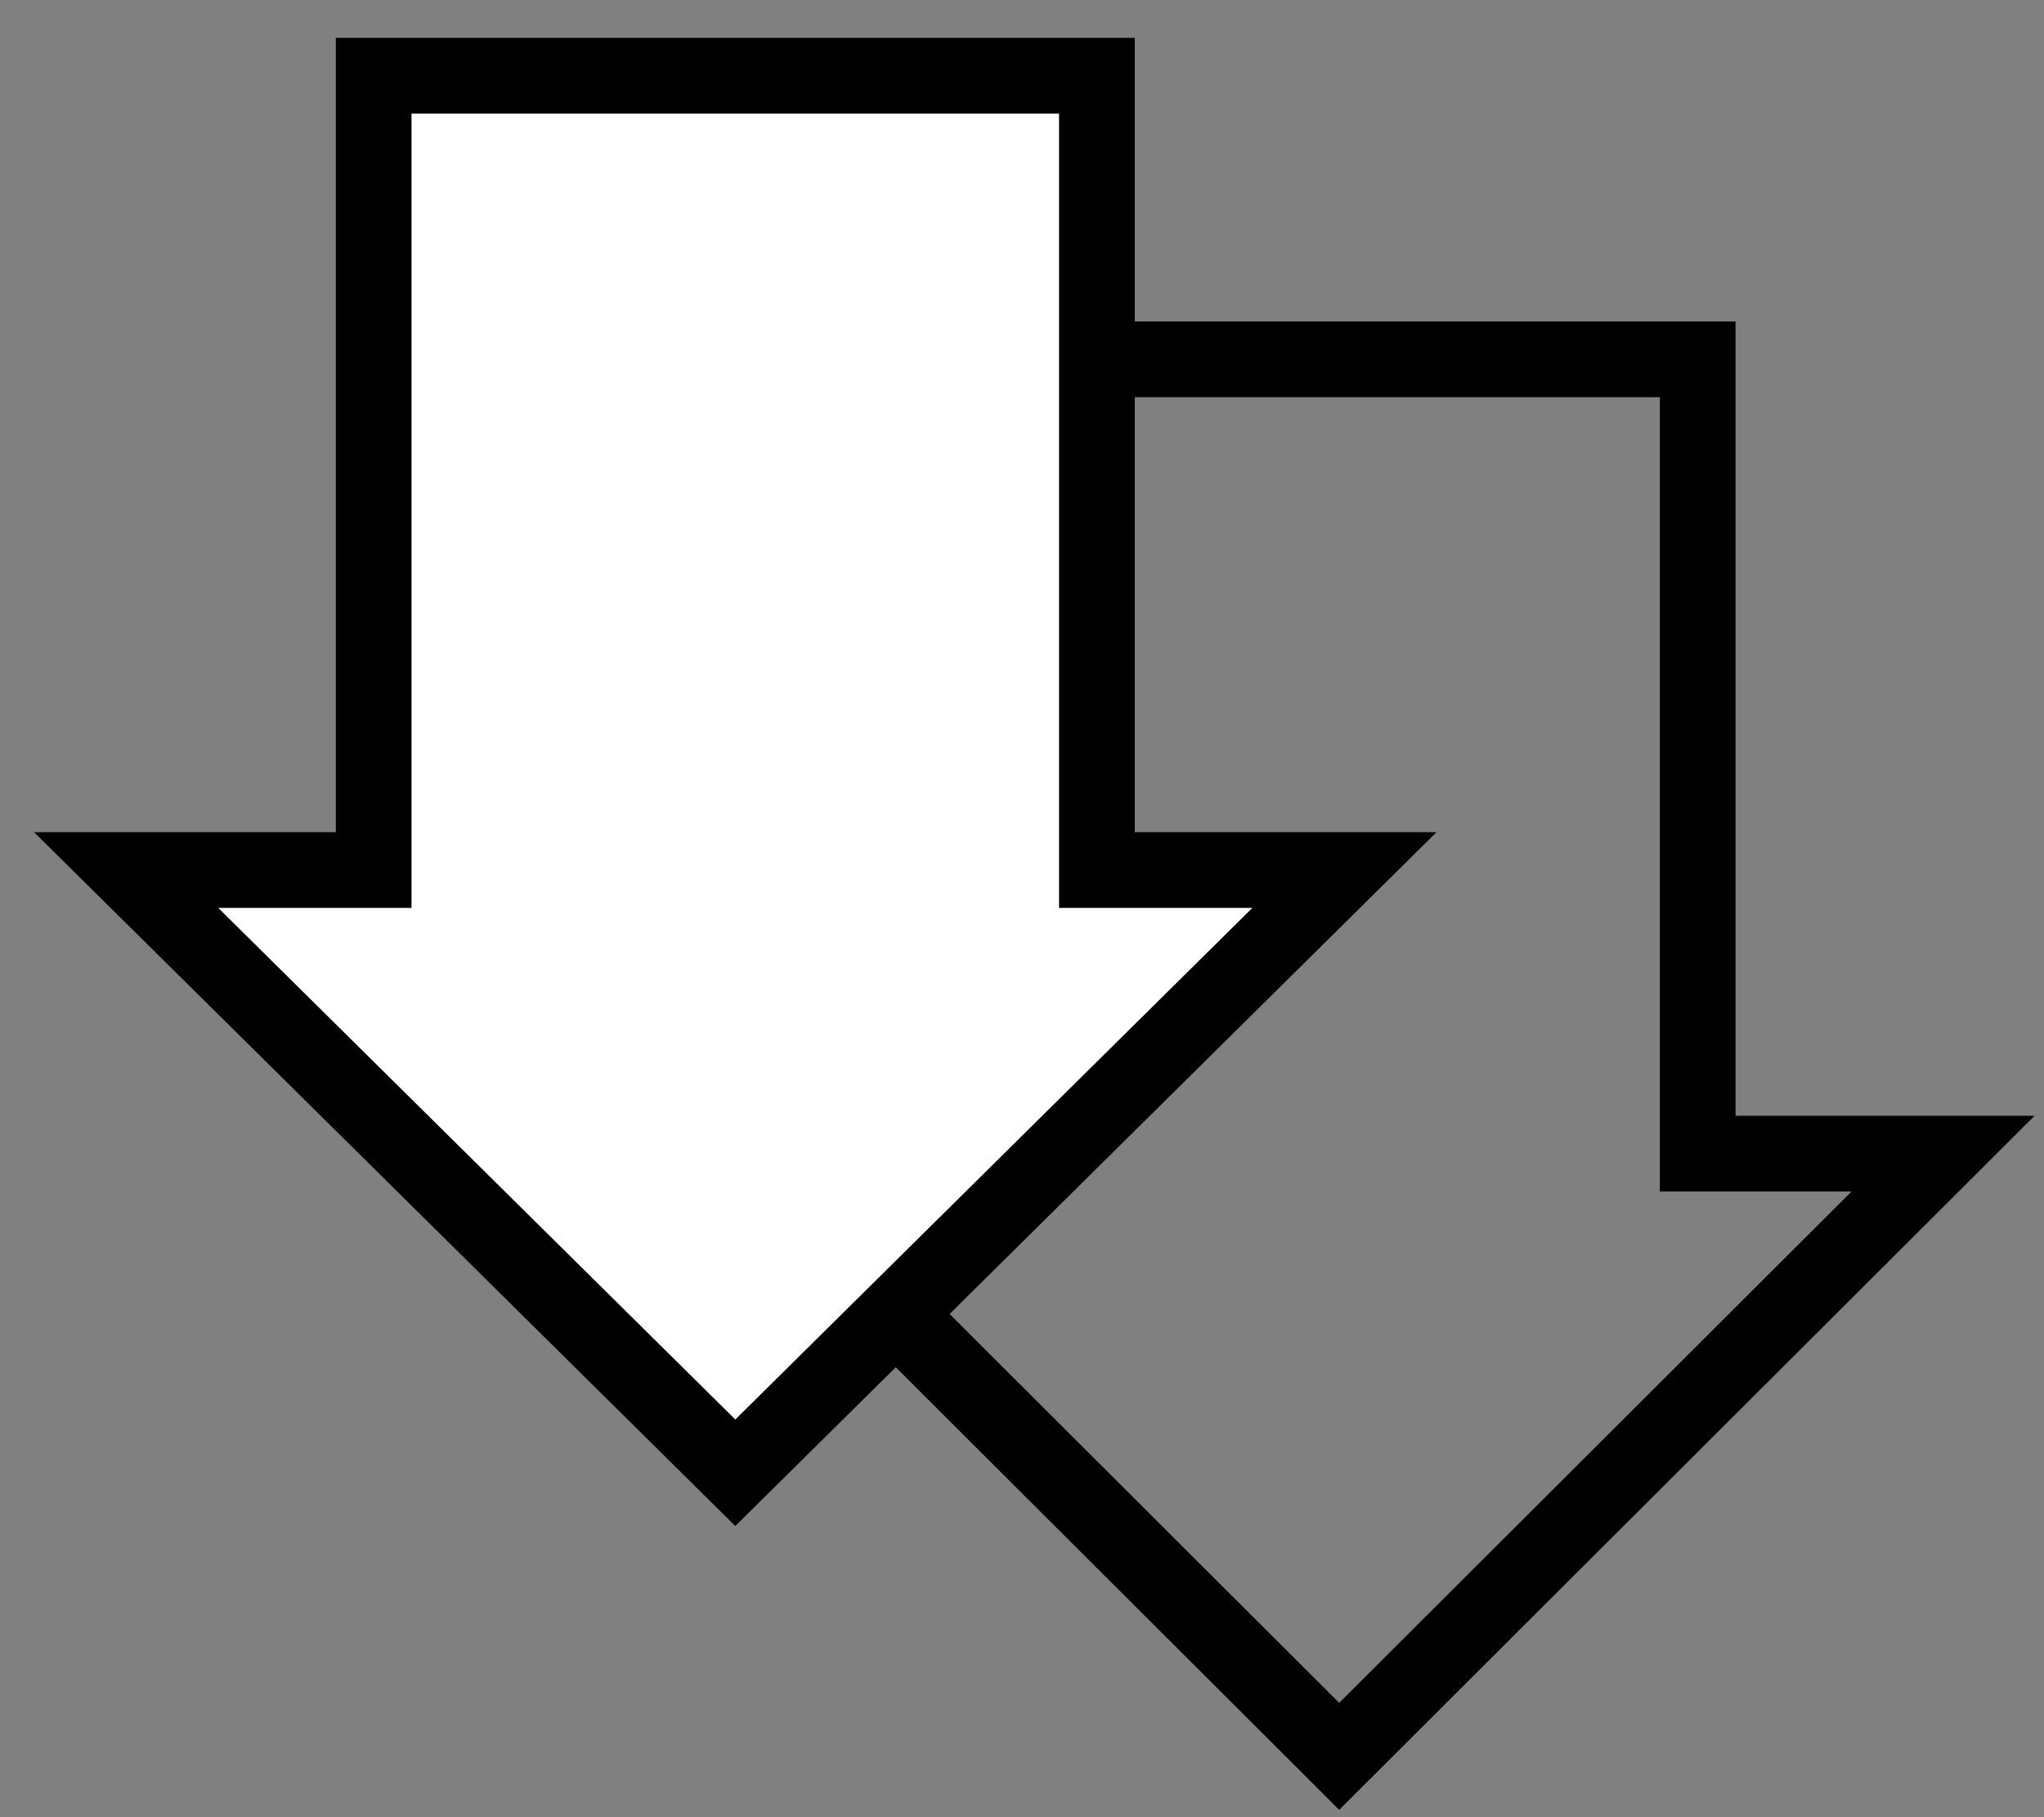 <svg width="54" height="48" viewBox="0 0 54 48" fill="none" xmlns="http://www.w3.org/2000/svg">
<rect x="0" y="0" width="54" height="48" fill="#808080" stroke="none"/>
<path d="M35.38 46.393L51.333 30.473L44.851 30.473L44.851 9.492L25.899 9.492L25.899 30.473L19.426 30.473L35.38 46.393Z" stroke="black" stroke-width="2" stroke-miterlimit="10"/>
<path d="M19.426 38.902L3.333 22.982L9.872 22.982L9.872 2L28.979 2L28.979 22.982L35.518 22.982L19.426 38.902Z" fill="white" stroke="black" stroke-width="2" stroke-miterlimit="10"/>
</svg>
